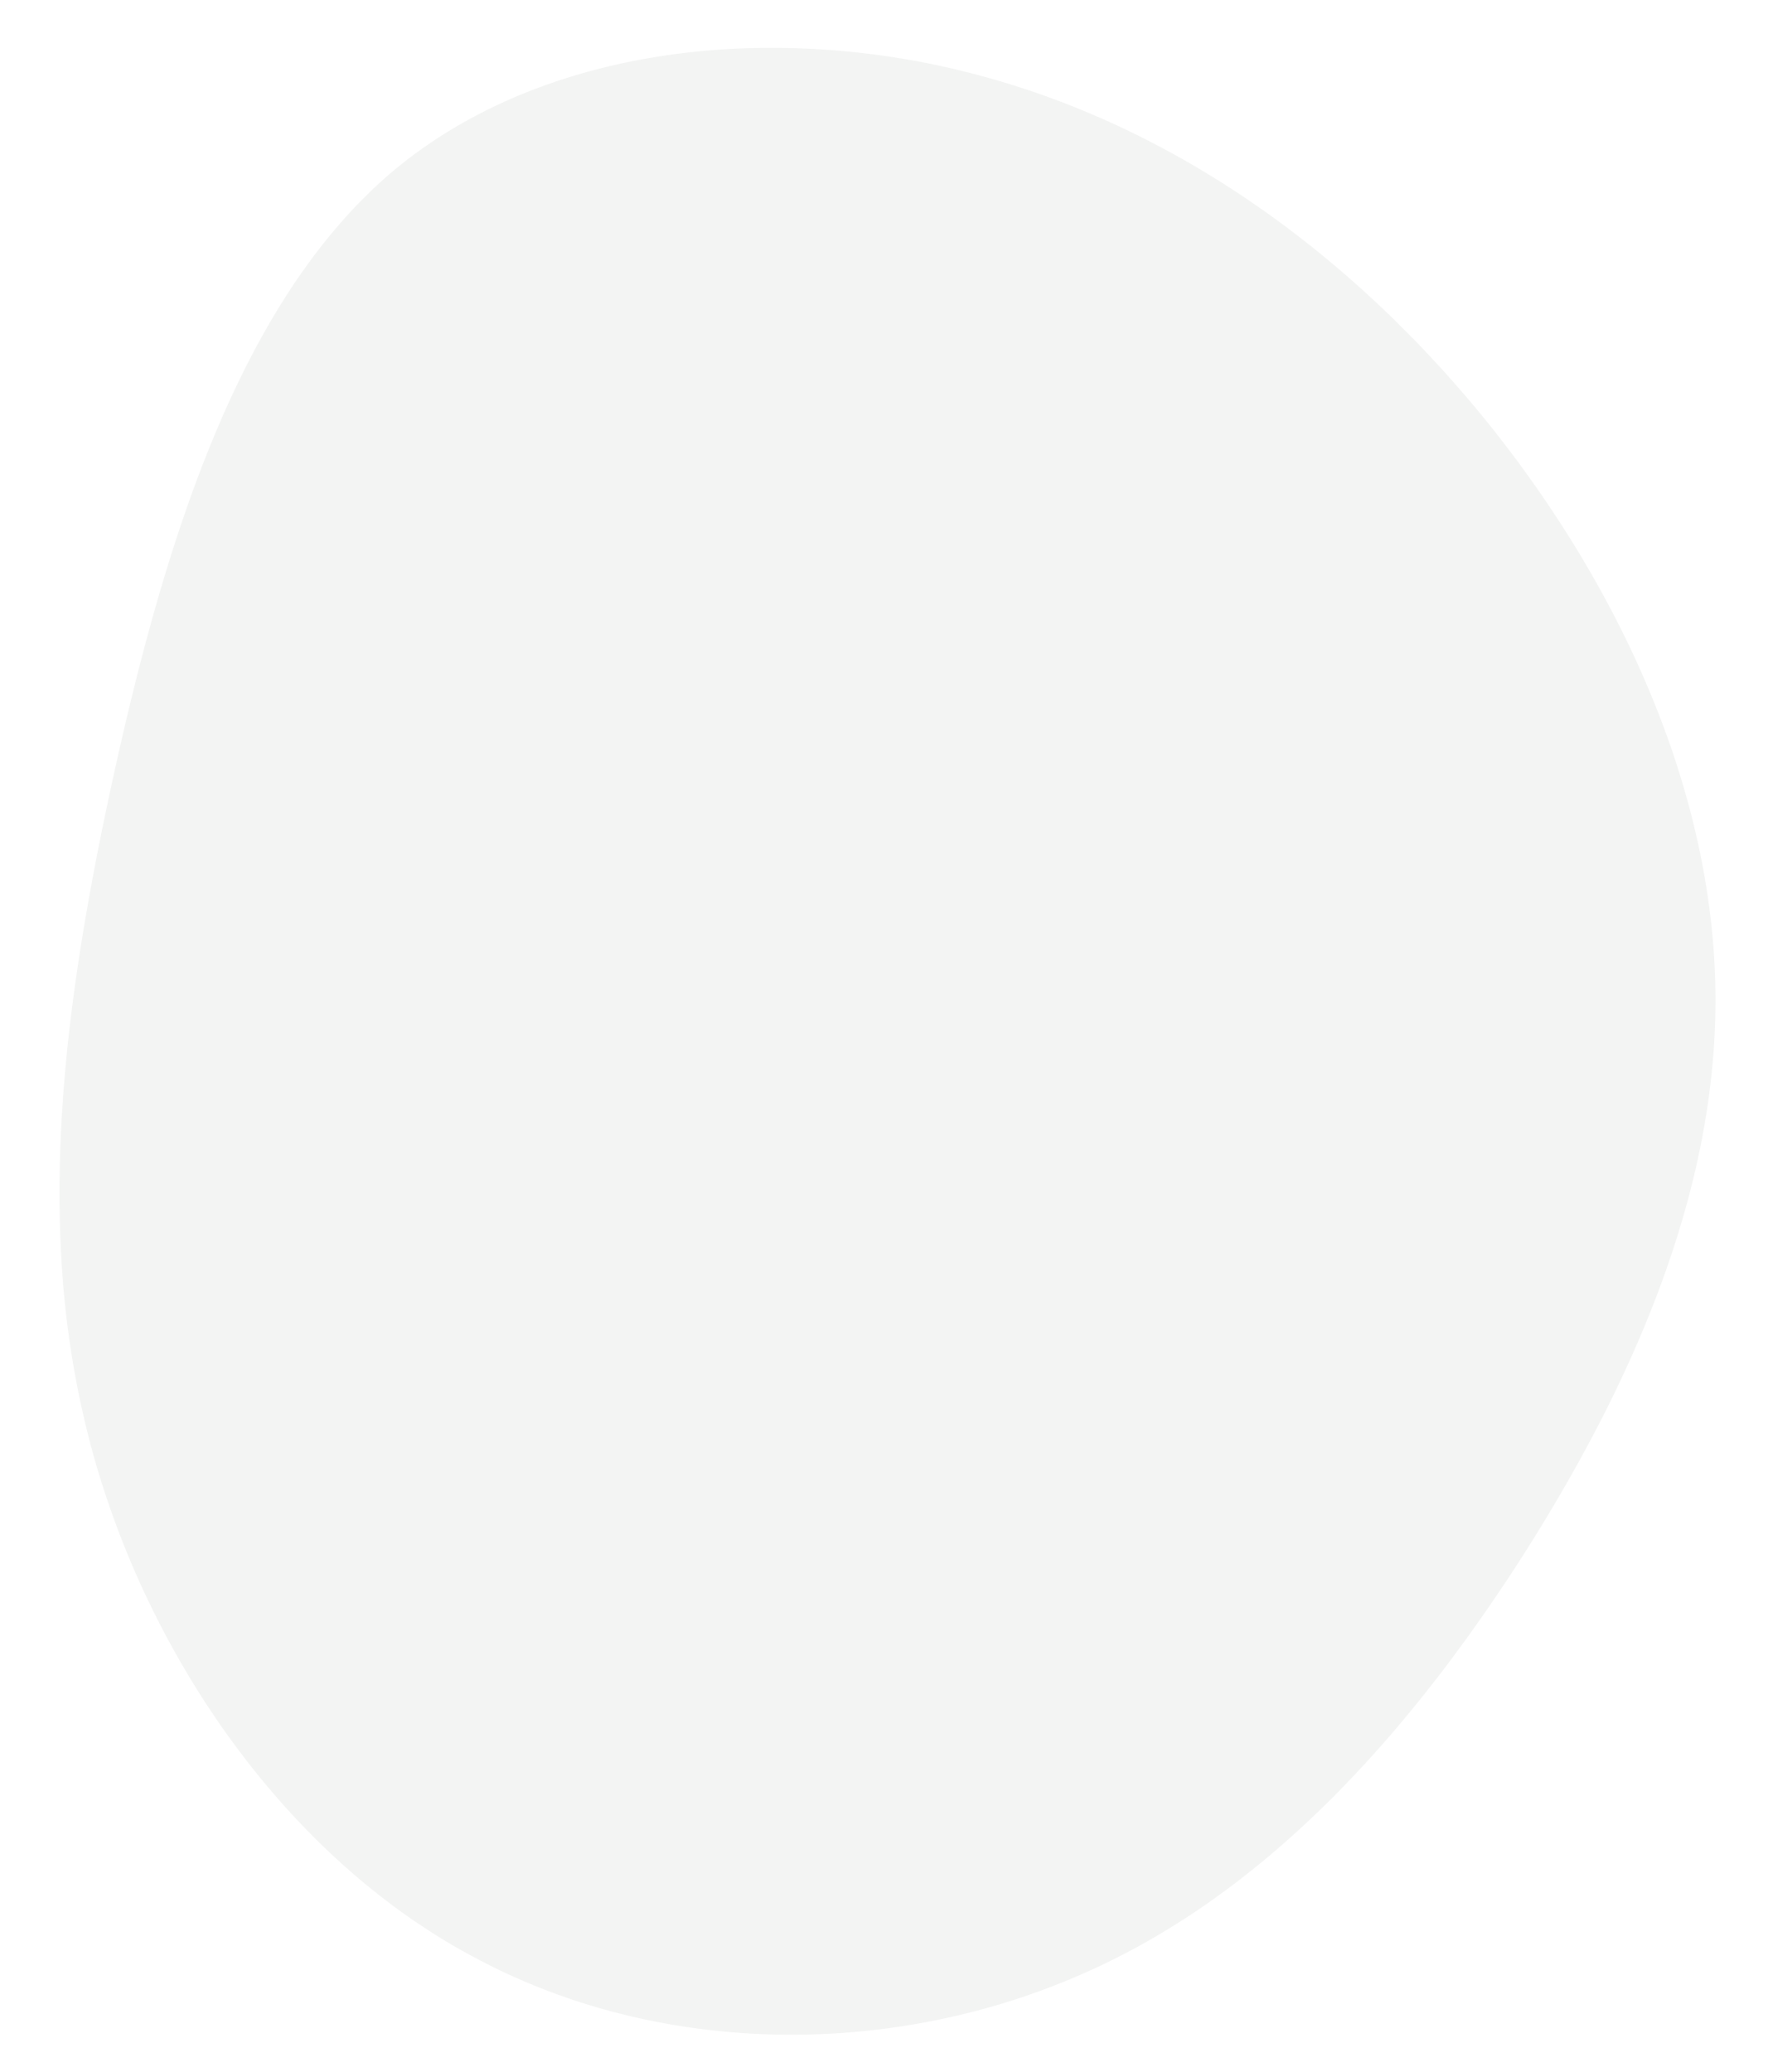 <?xml version="1.0" encoding="UTF-8"?> <svg xmlns="http://www.w3.org/2000/svg" width="484.421" height="567.476" viewBox="0 0 484.421 567.476"><path id="Intersection_1" data-name="Intersection 1" d="M413.972,457.561c-43.182-.084-87.379-9.609-131.909-21.973C219.921,418.245,156.5,394.73,123.5,351.226c-19.655-26.17-28.528-59.784-28.576-94.32v-.494a218.865,218.865,0,0,1,10.958-67.443C123.824,134,162.263,88.146,209.35,54.342c47.407-33.8,103.144-55.262,157.278-53.2S472.655,29.063,519.743,62.867c46.767,33.8,88.73,75.543,107.629,127.866,19.219,52.616,15.7,115.52-14.735,164.9-30.11,49.383-87.449,84.95-147.028,97a255.063,255.063,0,0,1-50.485,4.924Z" transform="translate(451.966 -94.85) rotate(87)" fill="rgba(50,82,59,0.06)"></path></svg> 